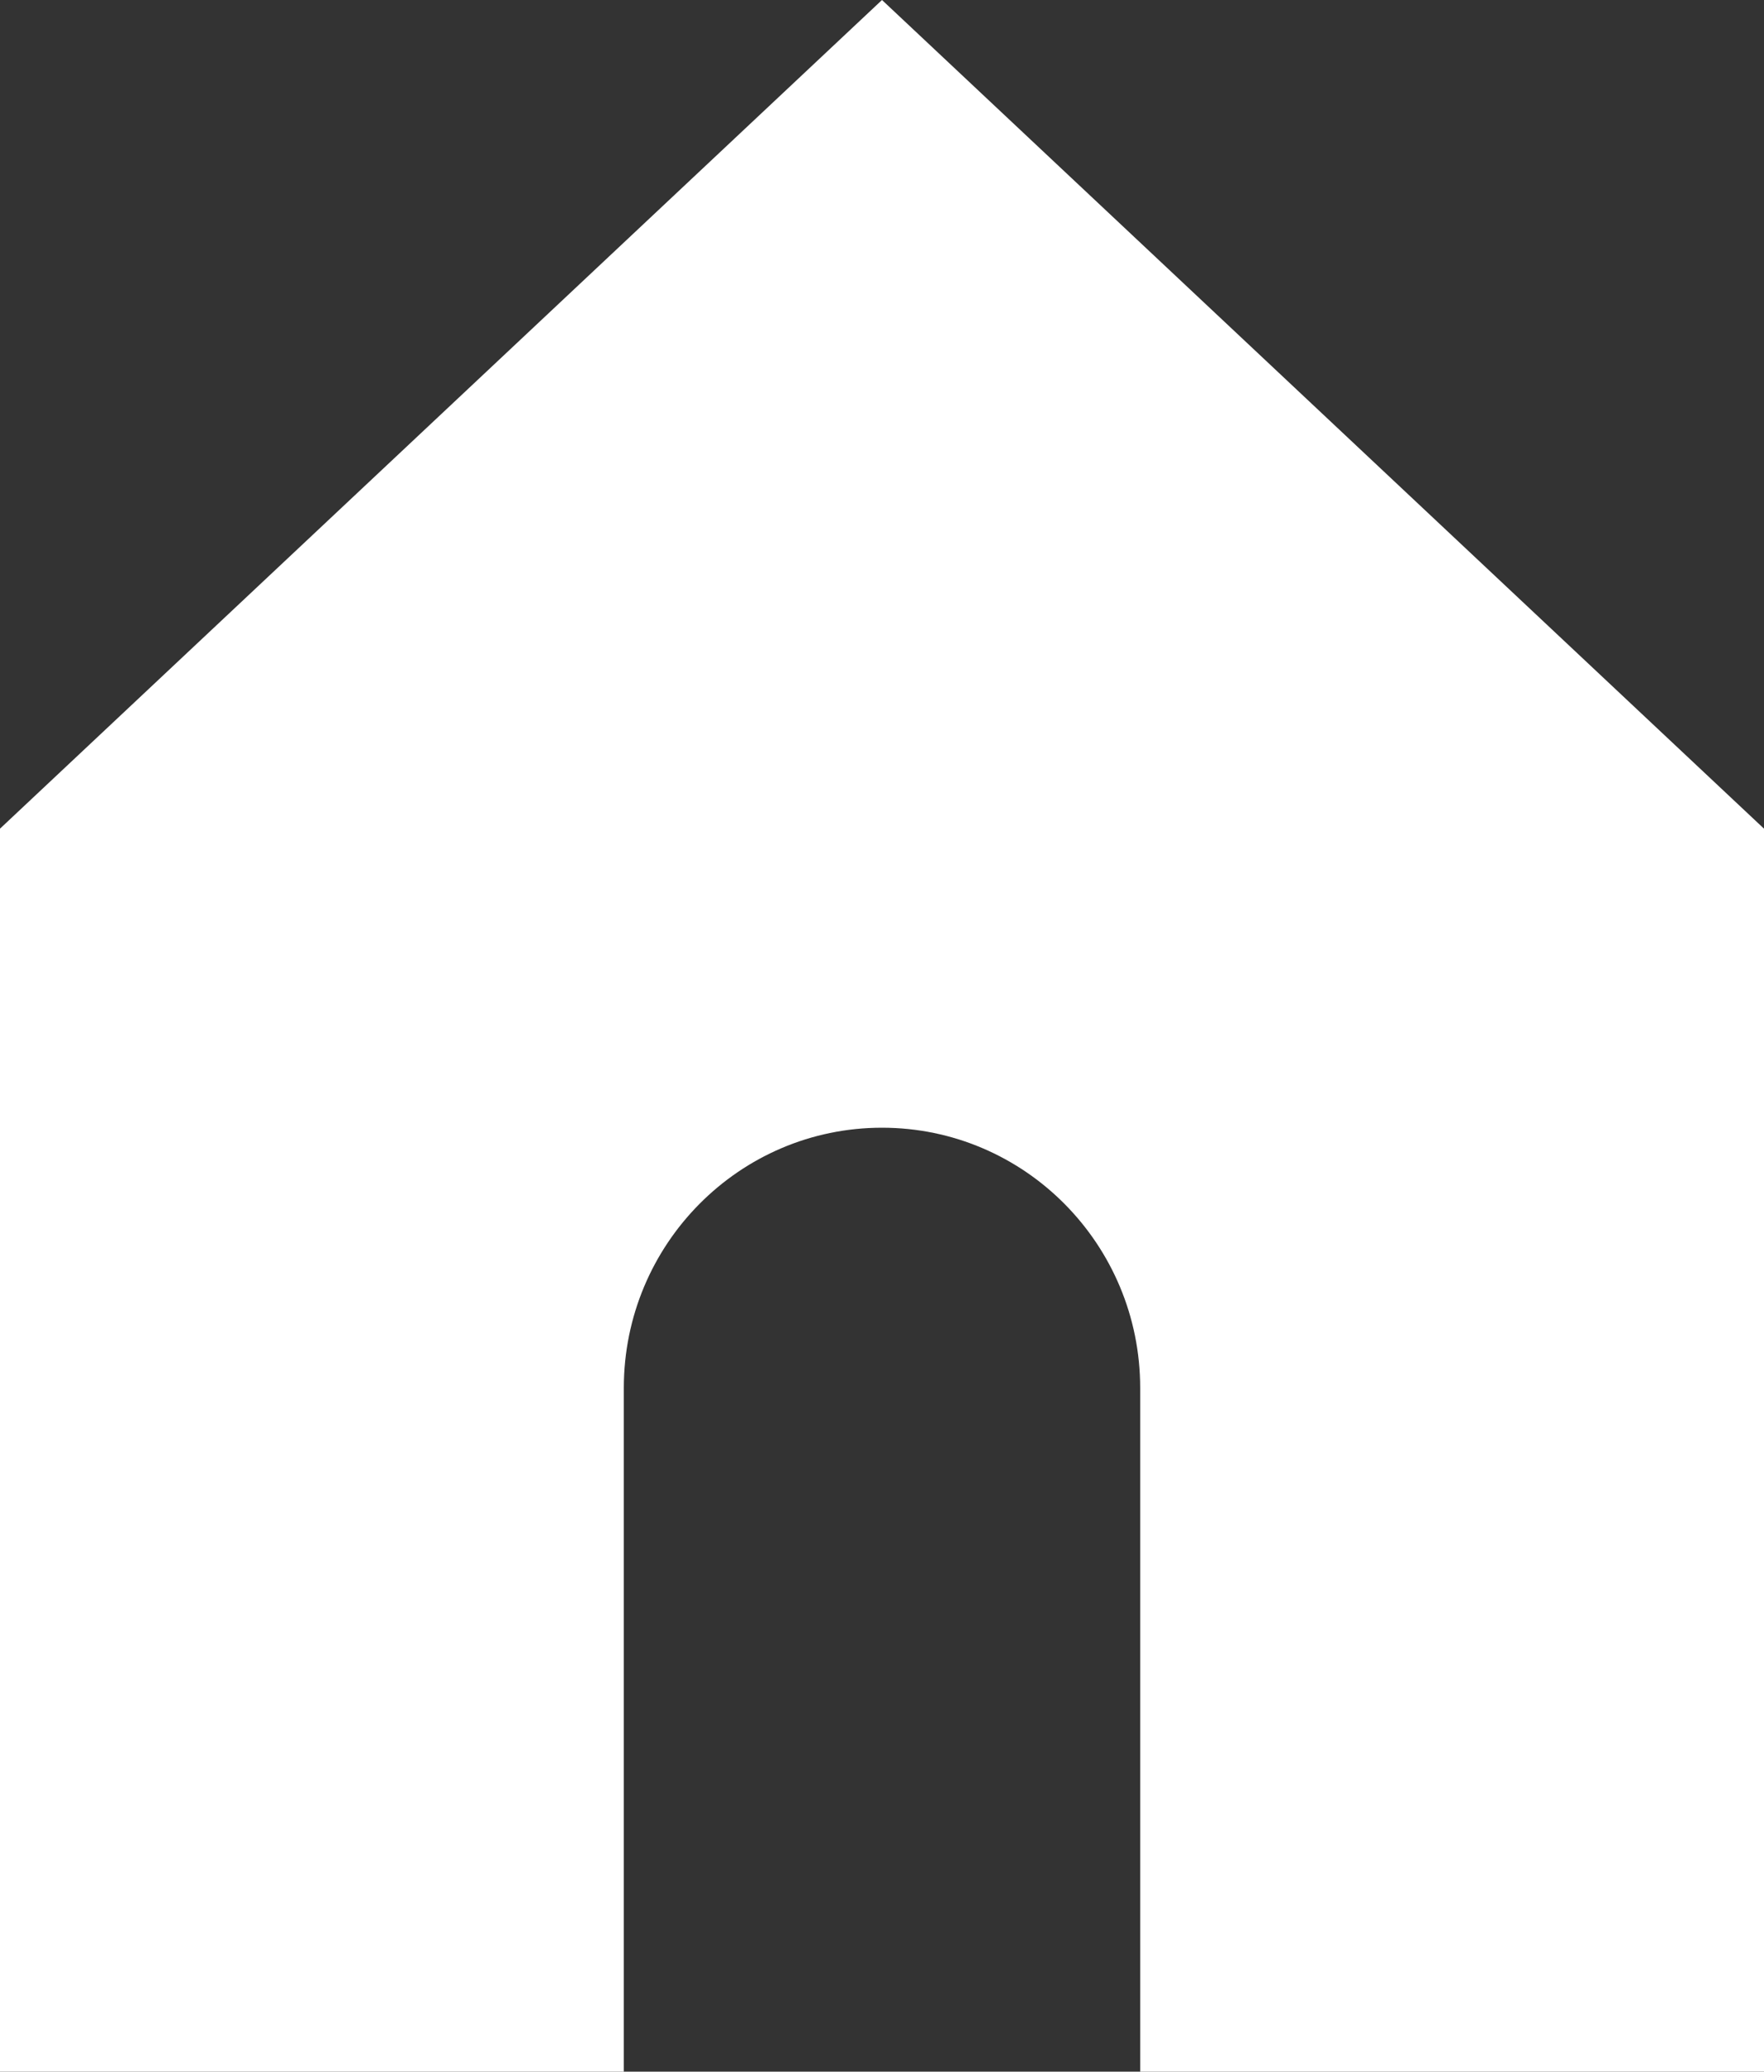 <?xml version="1.0" encoding="utf-8"?>
<!-- Generator: Adobe Illustrator 17.0.0, SVG Export Plug-In . SVG Version: 6.00 Build 0)  -->
<!DOCTYPE svg PUBLIC "-//W3C//DTD SVG 1.1//EN" "http://www.w3.org/Graphics/SVG/1.1/DTD/svg11.dtd">
<svg version="1.1" id="Layer_1" xmlns="http://www.w3.org/2000/svg" xmlns:xlink="http://www.w3.org/1999/xlink" x="0px" y="0px"
	 width="38.336px" height="45.03px" viewBox="0 0 38.336 45.03" enable-background="new 0 0 38.336 45.03" xml:space="preserve">
<rect x="0" y="0" width="38.336" height="45.03" fill="#333333" stroke="none"/>
<path fill="#FFFFFF" d="M19.168,0L0,18.012V45.03h13.557V30.17c0-3.125,2.512-5.658,5.611-5.658c3.099,0,5.611,2.533,5.611,5.658
	v14.86h13.557V18.012L19.168,0z"/>
</svg>
